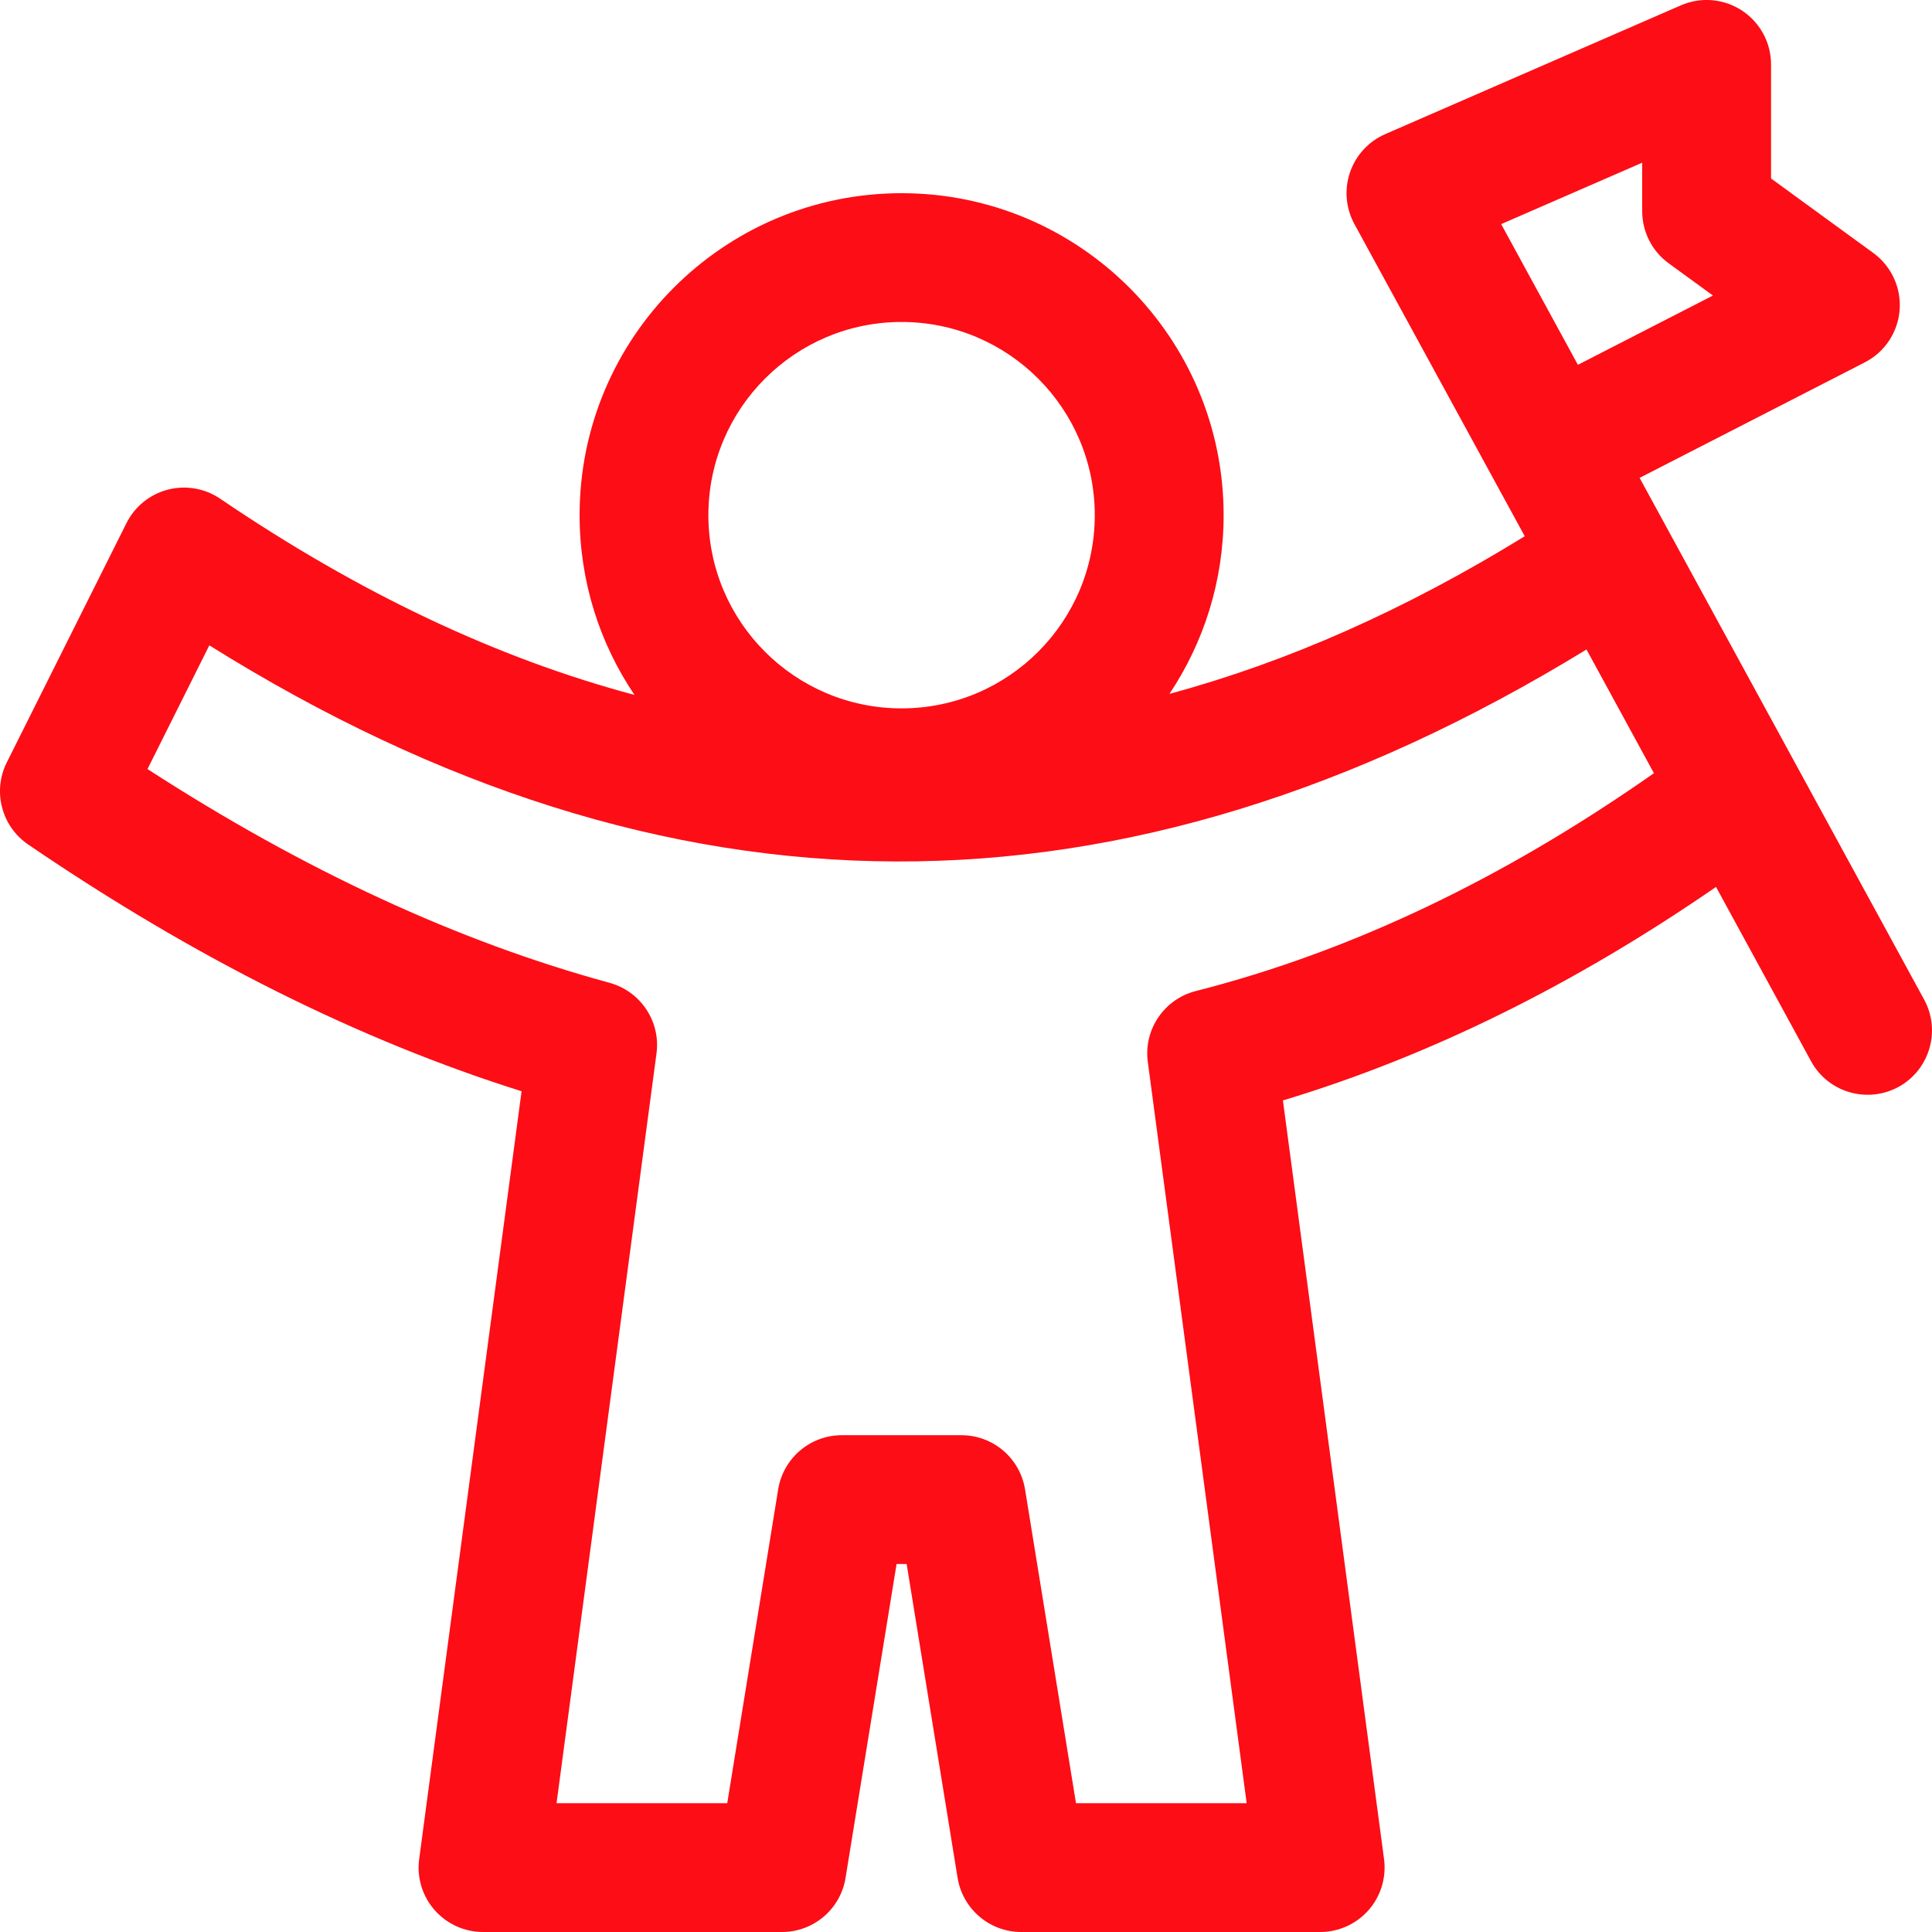 <svg width="29" height="29" viewBox="0 0 29 29" fill="none" xmlns="http://www.w3.org/2000/svg">
<path fill-rule="evenodd" clip-rule="evenodd" d="M20.33 3.363L22.887 8.049C21.1 9.15 19.324 9.938 17.554 10.415C18.067 9.647 18.367 8.725 18.367 7.733C18.367 5.065 16.201 2.9 13.533 2.9C10.865 2.9 8.7 5.065 8.7 7.733C8.7 8.732 9.004 9.661 9.524 10.431C7.454 9.879 5.383 8.897 3.305 7.486C3.074 7.329 2.788 7.28 2.518 7.35C2.248 7.421 2.022 7.604 1.898 7.853L0.102 11.444C-0.114 11.876 0.022 12.402 0.421 12.675C2.935 14.39 5.405 15.617 7.829 16.38L6.292 27.906C6.255 28.182 6.339 28.461 6.523 28.67C6.707 28.88 6.972 29 7.25 29H11.738C12.212 29 12.616 28.656 12.692 28.188L13.458 23.476H13.609L14.374 28.188C14.451 28.656 14.855 29 15.329 29H19.817C20.095 29 20.36 28.88 20.544 28.67C20.727 28.461 20.811 28.182 20.775 27.906L19.257 16.518C21.461 15.853 23.628 14.782 25.758 13.313L27.185 15.93C27.44 16.398 28.028 16.57 28.497 16.315C28.964 16.06 29.137 15.472 28.882 15.004L24.611 7.173L27.992 5.439C28.29 5.286 28.488 4.989 28.514 4.654C28.54 4.32 28.39 3.995 28.12 3.798L26.584 2.679V0.966C26.584 0.641 26.419 0.336 26.147 0.158C25.874 -0.021 25.53 -0.05 25.231 0.08L20.793 2.013C20.544 2.122 20.352 2.329 20.264 2.587C20.176 2.843 20.201 3.125 20.33 3.363ZM23.814 9.749L24.826 11.606C22.58 13.181 20.29 14.28 17.949 14.876C17.474 14.997 17.164 15.454 17.229 15.94L18.713 27.067H16.151L15.386 22.354C15.309 21.886 14.905 21.543 14.431 21.543H12.635C12.162 21.543 11.758 21.886 11.681 22.354L10.916 27.067H8.354L9.854 15.814C9.919 15.334 9.617 14.881 9.151 14.753C6.88 14.134 4.568 13.067 2.214 11.544L3.142 9.687C10.022 13.984 16.838 14.02 23.814 9.749ZM13.533 4.833C15.134 4.833 16.433 6.132 16.433 7.733C16.433 9.334 15.134 10.633 13.533 10.633C11.933 10.633 10.633 9.334 10.633 7.733C10.633 6.132 11.933 4.833 13.533 4.833ZM23.685 5.476L22.533 3.364L24.65 2.442V3.17C24.65 3.48 24.798 3.77 25.047 3.952L25.712 4.436L23.685 5.476Z" fill="#FD0D15"/>
</svg>
